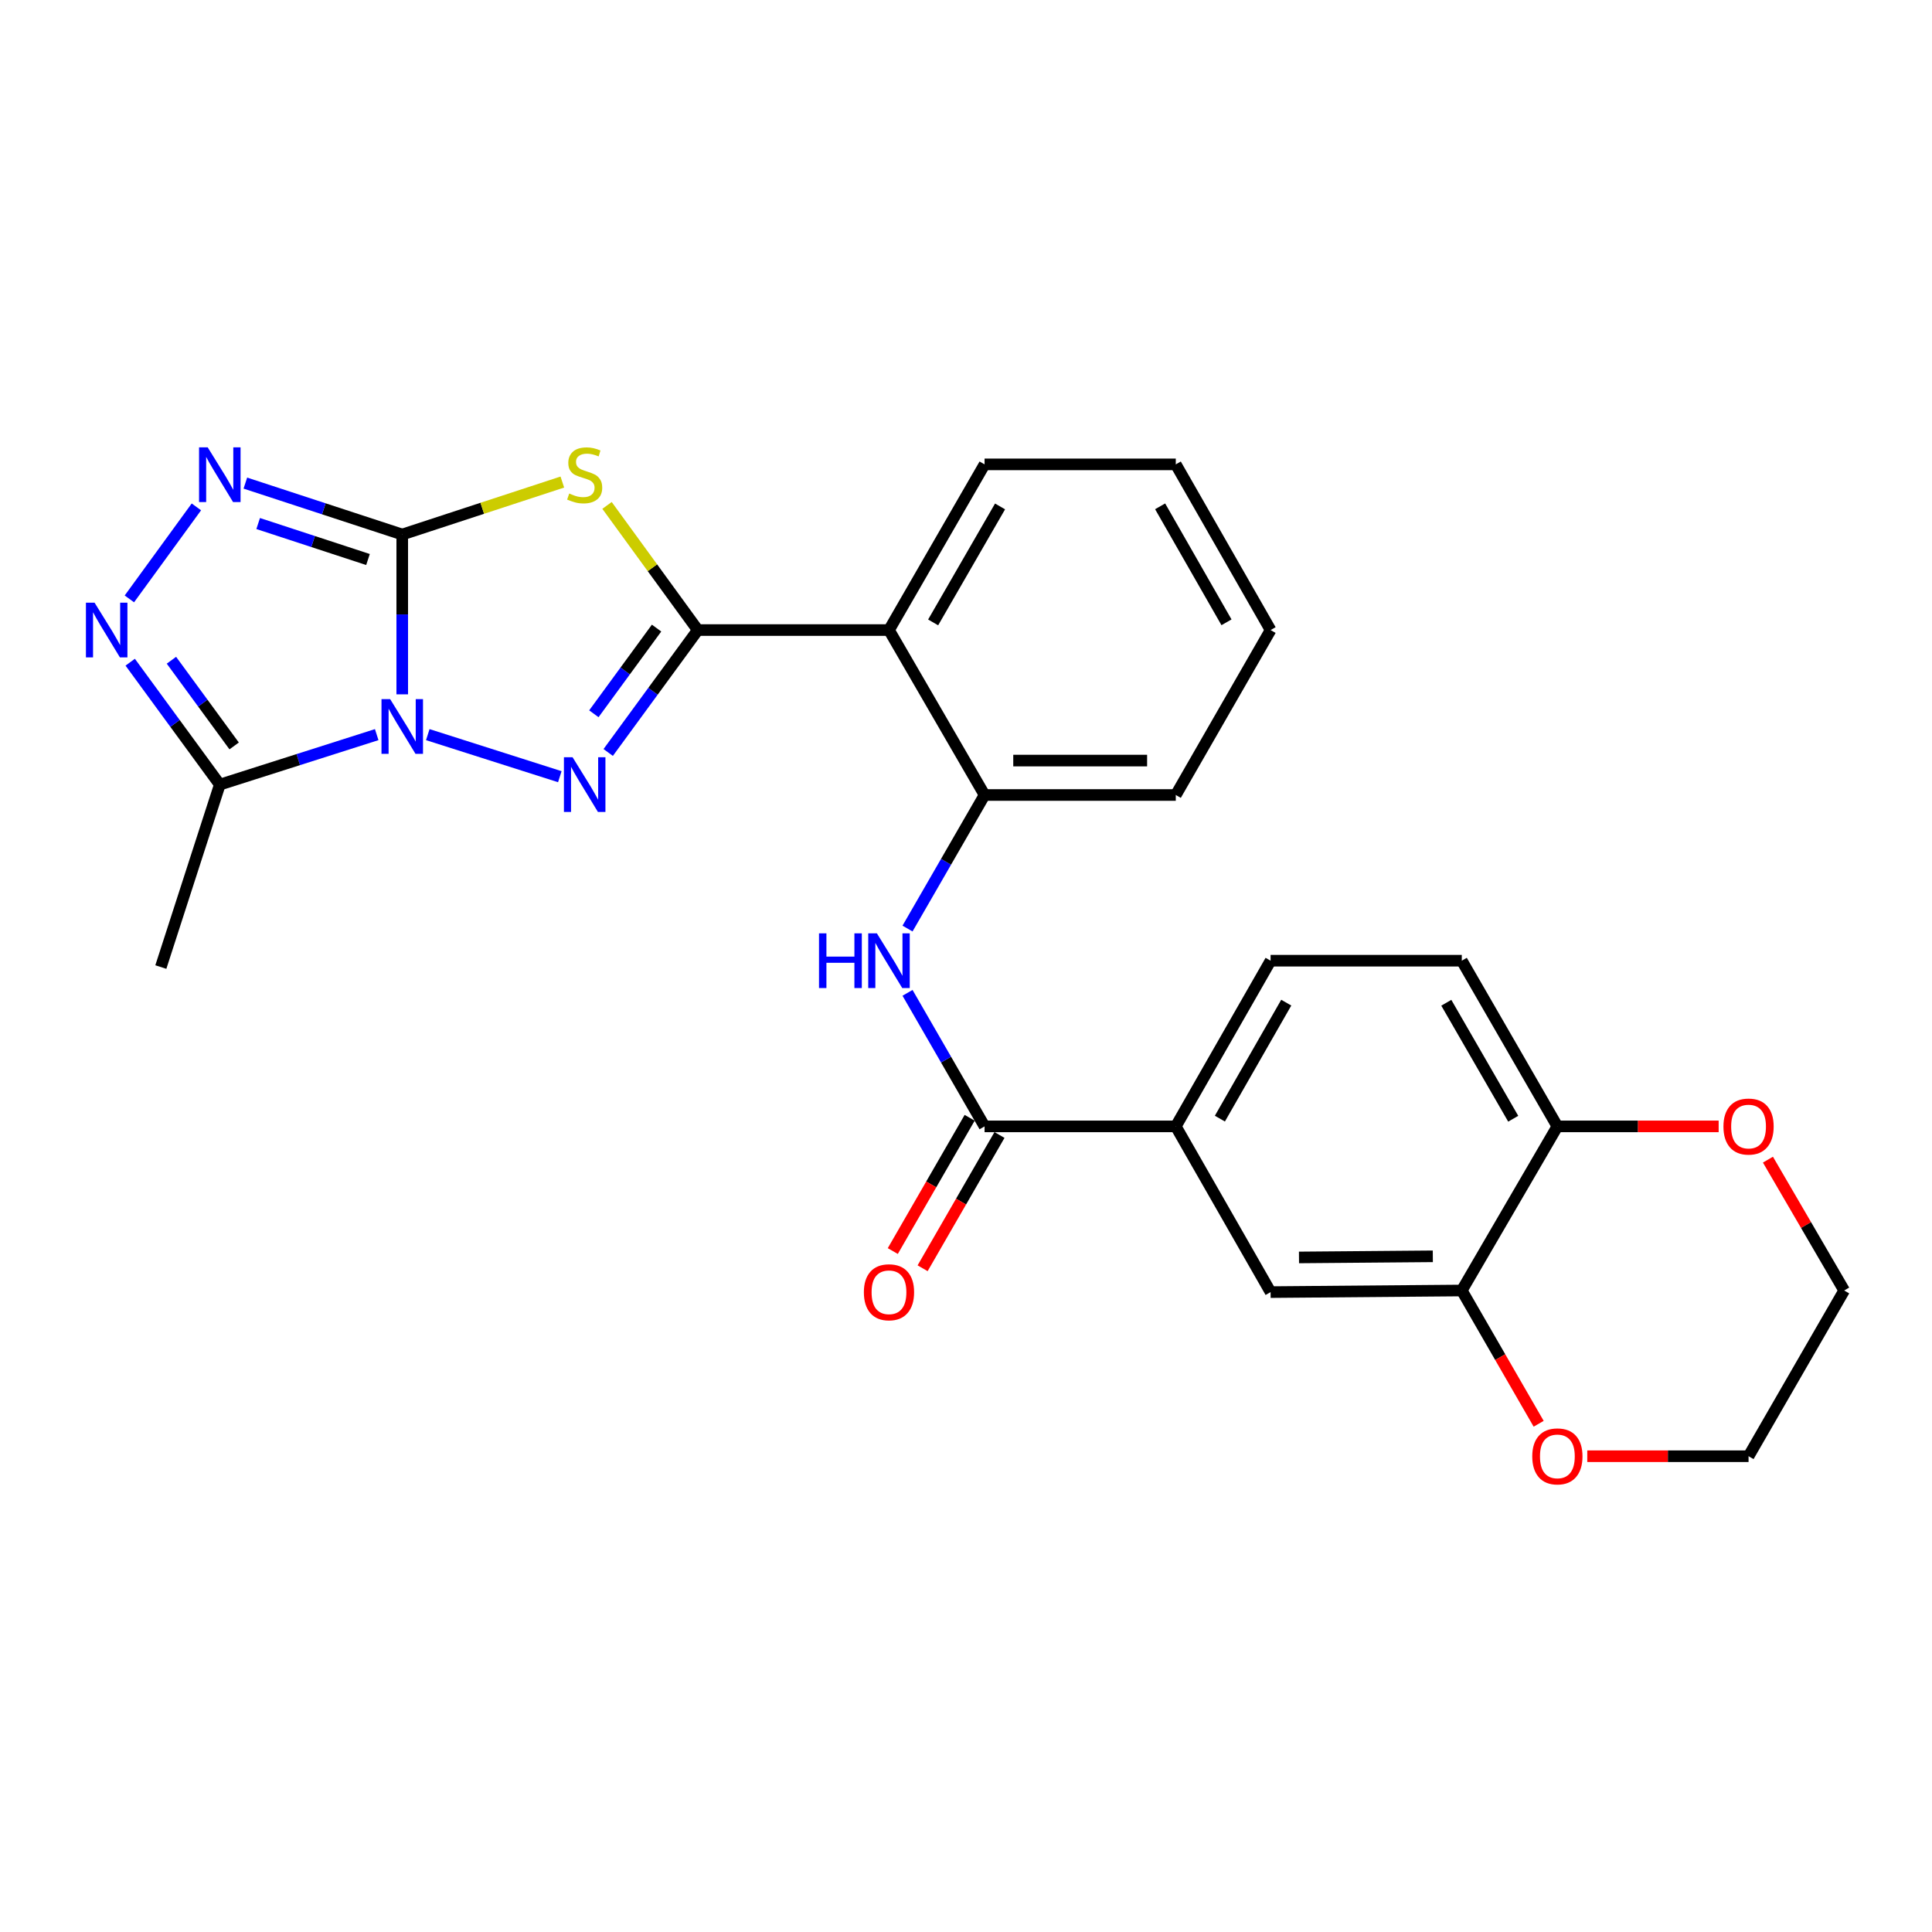 <?xml version='1.0' encoding='iso-8859-1'?>
<svg version='1.1' baseProfile='full'
              xmlns='http://www.w3.org/2000/svg'
                      xmlns:rdkit='http://www.rdkit.org/xml'
                      xmlns:xlink='http://www.w3.org/1999/xlink'
                  xml:space='preserve'
width='1000px' height='1000px' viewBox='0 0 1000 1000'>
<!-- END OF HEADER -->
<rect style='opacity:1.0;fill:#FFFFFF;stroke:none' width='1000' height='1000' x='0' y='0'> </rect>
<path class='bond-0' d='M 208.2,359.387 L 208.2,318.025' style='fill:none;fill-rule:evenodd;stroke:#0000FF;stroke-width:6px;stroke-linecap:butt;stroke-linejoin:miter;stroke-opacity:1' />
<path class='bond-0' d='M 208.2,318.025 L 208.2,276.662' style='fill:none;fill-rule:evenodd;stroke:#000000;stroke-width:6px;stroke-linecap:butt;stroke-linejoin:miter;stroke-opacity:1' />
<path class='bond-1' d='M 221.418,380.242 L 289.759,402.014' style='fill:none;fill-rule:evenodd;stroke:#0000FF;stroke-width:6px;stroke-linecap:butt;stroke-linejoin:miter;stroke-opacity:1' />
<path class='bond-5' d='M 194.983,380.242 L 154.377,393.178' style='fill:none;fill-rule:evenodd;stroke:#0000FF;stroke-width:6px;stroke-linecap:butt;stroke-linejoin:miter;stroke-opacity:1' />
<path class='bond-5' d='M 154.377,393.178 L 113.771,406.115' style='fill:none;fill-rule:evenodd;stroke:#000000;stroke-width:6px;stroke-linecap:butt;stroke-linejoin:miter;stroke-opacity:1' />
<path class='bond-3' d='M 208.2,276.662 L 249.633,263.085' style='fill:none;fill-rule:evenodd;stroke:#000000;stroke-width:6px;stroke-linecap:butt;stroke-linejoin:miter;stroke-opacity:1' />
<path class='bond-3' d='M 249.633,263.085 L 291.065,249.507' style='fill:none;fill-rule:evenodd;stroke:#CCCC00;stroke-width:6px;stroke-linecap:butt;stroke-linejoin:miter;stroke-opacity:1' />
<path class='bond-4' d='M 208.2,276.662 L 167.598,263.357' style='fill:none;fill-rule:evenodd;stroke:#000000;stroke-width:6px;stroke-linecap:butt;stroke-linejoin:miter;stroke-opacity:1' />
<path class='bond-4' d='M 167.598,263.357 L 126.995,250.051' style='fill:none;fill-rule:evenodd;stroke:#0000FF;stroke-width:6px;stroke-linecap:butt;stroke-linejoin:miter;stroke-opacity:1' />
<path class='bond-4' d='M 190.471,289.603 L 162.049,280.289' style='fill:none;fill-rule:evenodd;stroke:#000000;stroke-width:6px;stroke-linecap:butt;stroke-linejoin:miter;stroke-opacity:1' />
<path class='bond-4' d='M 162.049,280.289 L 133.627,270.975' style='fill:none;fill-rule:evenodd;stroke:#0000FF;stroke-width:6px;stroke-linecap:butt;stroke-linejoin:miter;stroke-opacity:1' />
<path class='bond-2' d='M 314.806,389.477 L 337.99,357.798' style='fill:none;fill-rule:evenodd;stroke:#0000FF;stroke-width:6px;stroke-linecap:butt;stroke-linejoin:miter;stroke-opacity:1' />
<path class='bond-2' d='M 337.99,357.798 L 361.174,326.119' style='fill:none;fill-rule:evenodd;stroke:#000000;stroke-width:6px;stroke-linecap:butt;stroke-linejoin:miter;stroke-opacity:1' />
<path class='bond-2' d='M 307.382,369.45 L 323.61,347.274' style='fill:none;fill-rule:evenodd;stroke:#0000FF;stroke-width:6px;stroke-linecap:butt;stroke-linejoin:miter;stroke-opacity:1' />
<path class='bond-2' d='M 323.61,347.274 L 339.839,325.099' style='fill:none;fill-rule:evenodd;stroke:#000000;stroke-width:6px;stroke-linecap:butt;stroke-linejoin:miter;stroke-opacity:1' />
<path class='bond-7' d='M 361.174,326.119 L 460.137,326.119' style='fill:none;fill-rule:evenodd;stroke:#000000;stroke-width:6px;stroke-linecap:butt;stroke-linejoin:miter;stroke-opacity:1' />
<path class='bond-28' d='M 361.174,326.119 L 337.685,293.86' style='fill:none;fill-rule:evenodd;stroke:#000000;stroke-width:6px;stroke-linecap:butt;stroke-linejoin:miter;stroke-opacity:1' />
<path class='bond-28' d='M 337.685,293.86 L 314.196,261.602' style='fill:none;fill-rule:evenodd;stroke:#CCCC00;stroke-width:6px;stroke-linecap:butt;stroke-linejoin:miter;stroke-opacity:1' />
<path class='bond-27' d='M 101.648,262.364 L 66.965,309.987' style='fill:none;fill-rule:evenodd;stroke:#0000FF;stroke-width:6px;stroke-linecap:butt;stroke-linejoin:miter;stroke-opacity:1' />
<path class='bond-6' d='M 113.771,406.115 L 90.584,374.436' style='fill:none;fill-rule:evenodd;stroke:#000000;stroke-width:6px;stroke-linecap:butt;stroke-linejoin:miter;stroke-opacity:1' />
<path class='bond-6' d='M 90.584,374.436 L 67.396,342.757' style='fill:none;fill-rule:evenodd;stroke:#0000FF;stroke-width:6px;stroke-linecap:butt;stroke-linejoin:miter;stroke-opacity:1' />
<path class='bond-6' d='M 121.193,386.087 L 104.962,363.912' style='fill:none;fill-rule:evenodd;stroke:#000000;stroke-width:6px;stroke-linecap:butt;stroke-linejoin:miter;stroke-opacity:1' />
<path class='bond-6' d='M 104.962,363.912 L 88.731,341.736' style='fill:none;fill-rule:evenodd;stroke:#0000FF;stroke-width:6px;stroke-linecap:butt;stroke-linejoin:miter;stroke-opacity:1' />
<path class='bond-20' d='M 113.771,406.115 L 83.252,500.544' style='fill:none;fill-rule:evenodd;stroke:#000000;stroke-width:6px;stroke-linecap:butt;stroke-linejoin:miter;stroke-opacity:1' />
<path class='bond-10' d='M 460.137,326.119 L 509.613,411.49' style='fill:none;fill-rule:evenodd;stroke:#000000;stroke-width:6px;stroke-linecap:butt;stroke-linejoin:miter;stroke-opacity:1' />
<path class='bond-21' d='M 460.137,326.119 L 509.613,240.362' style='fill:none;fill-rule:evenodd;stroke:#000000;stroke-width:6px;stroke-linecap:butt;stroke-linejoin:miter;stroke-opacity:1' />
<path class='bond-21' d='M 482.992,322.16 L 517.626,262.13' style='fill:none;fill-rule:evenodd;stroke:#000000;stroke-width:6px;stroke-linecap:butt;stroke-linejoin:miter;stroke-opacity:1' />
<path class='bond-8' d='M 509.613,583.015 L 489.674,548.454' style='fill:none;fill-rule:evenodd;stroke:#000000;stroke-width:6px;stroke-linecap:butt;stroke-linejoin:miter;stroke-opacity:1' />
<path class='bond-8' d='M 489.674,548.454 L 469.734,513.893' style='fill:none;fill-rule:evenodd;stroke:#0000FF;stroke-width:6px;stroke-linecap:butt;stroke-linejoin:miter;stroke-opacity:1' />
<path class='bond-11' d='M 509.613,583.015 L 608.586,583.015' style='fill:none;fill-rule:evenodd;stroke:#000000;stroke-width:6px;stroke-linecap:butt;stroke-linejoin:miter;stroke-opacity:1' />
<path class='bond-16' d='M 501.896,578.563 L 482.001,613.054' style='fill:none;fill-rule:evenodd;stroke:#000000;stroke-width:6px;stroke-linecap:butt;stroke-linejoin:miter;stroke-opacity:1' />
<path class='bond-16' d='M 482.001,613.054 L 462.107,647.545' style='fill:none;fill-rule:evenodd;stroke:#FF0000;stroke-width:6px;stroke-linecap:butt;stroke-linejoin:miter;stroke-opacity:1' />
<path class='bond-16' d='M 517.331,587.466 L 497.436,621.957' style='fill:none;fill-rule:evenodd;stroke:#000000;stroke-width:6px;stroke-linecap:butt;stroke-linejoin:miter;stroke-opacity:1' />
<path class='bond-16' d='M 497.436,621.957 L 477.542,656.448' style='fill:none;fill-rule:evenodd;stroke:#FF0000;stroke-width:6px;stroke-linecap:butt;stroke-linejoin:miter;stroke-opacity:1' />
<path class='bond-9' d='M 469.733,480.622 L 489.673,446.056' style='fill:none;fill-rule:evenodd;stroke:#0000FF;stroke-width:6px;stroke-linecap:butt;stroke-linejoin:miter;stroke-opacity:1' />
<path class='bond-9' d='M 489.673,446.056 L 509.613,411.49' style='fill:none;fill-rule:evenodd;stroke:#000000;stroke-width:6px;stroke-linecap:butt;stroke-linejoin:miter;stroke-opacity:1' />
<path class='bond-22' d='M 509.613,411.49 L 608.586,411.49' style='fill:none;fill-rule:evenodd;stroke:#000000;stroke-width:6px;stroke-linecap:butt;stroke-linejoin:miter;stroke-opacity:1' />
<path class='bond-22' d='M 524.459,393.672 L 593.74,393.672' style='fill:none;fill-rule:evenodd;stroke:#000000;stroke-width:6px;stroke-linecap:butt;stroke-linejoin:miter;stroke-opacity:1' />
<path class='bond-13' d='M 608.586,583.015 L 657.657,668.792' style='fill:none;fill-rule:evenodd;stroke:#000000;stroke-width:6px;stroke-linecap:butt;stroke-linejoin:miter;stroke-opacity:1' />
<path class='bond-18' d='M 608.586,583.015 L 657.657,497.257' style='fill:none;fill-rule:evenodd;stroke:#000000;stroke-width:6px;stroke-linecap:butt;stroke-linejoin:miter;stroke-opacity:1' />
<path class='bond-18' d='M 631.412,579.001 L 665.762,518.971' style='fill:none;fill-rule:evenodd;stroke:#000000;stroke-width:6px;stroke-linecap:butt;stroke-linejoin:miter;stroke-opacity:1' />
<path class='bond-12' d='M 756.62,667.96 L 657.657,668.792' style='fill:none;fill-rule:evenodd;stroke:#000000;stroke-width:6px;stroke-linecap:butt;stroke-linejoin:miter;stroke-opacity:1' />
<path class='bond-12' d='M 741.625,650.267 L 672.351,650.849' style='fill:none;fill-rule:evenodd;stroke:#000000;stroke-width:6px;stroke-linecap:butt;stroke-linejoin:miter;stroke-opacity:1' />
<path class='bond-15' d='M 756.62,667.96 L 776.514,702.451' style='fill:none;fill-rule:evenodd;stroke:#000000;stroke-width:6px;stroke-linecap:butt;stroke-linejoin:miter;stroke-opacity:1' />
<path class='bond-15' d='M 776.514,702.451 L 796.408,736.942' style='fill:none;fill-rule:evenodd;stroke:#FF0000;stroke-width:6px;stroke-linecap:butt;stroke-linejoin:miter;stroke-opacity:1' />
<path class='bond-30' d='M 756.62,667.96 L 806.096,583.015' style='fill:none;fill-rule:evenodd;stroke:#000000;stroke-width:6px;stroke-linecap:butt;stroke-linejoin:miter;stroke-opacity:1' />
<path class='bond-14' d='M 806.096,583.015 L 756.62,497.257' style='fill:none;fill-rule:evenodd;stroke:#000000;stroke-width:6px;stroke-linecap:butt;stroke-linejoin:miter;stroke-opacity:1' />
<path class='bond-14' d='M 783.24,579.056 L 748.607,519.026' style='fill:none;fill-rule:evenodd;stroke:#000000;stroke-width:6px;stroke-linecap:butt;stroke-linejoin:miter;stroke-opacity:1' />
<path class='bond-17' d='M 806.096,583.015 L 847.836,583.015' style='fill:none;fill-rule:evenodd;stroke:#000000;stroke-width:6px;stroke-linecap:butt;stroke-linejoin:miter;stroke-opacity:1' />
<path class='bond-17' d='M 847.836,583.015 L 889.575,583.015' style='fill:none;fill-rule:evenodd;stroke:#FF0000;stroke-width:6px;stroke-linecap:butt;stroke-linejoin:miter;stroke-opacity:1' />
<path class='bond-23' d='M 821.57,753.737 L 863.31,753.737' style='fill:none;fill-rule:evenodd;stroke:#FF0000;stroke-width:6px;stroke-linecap:butt;stroke-linejoin:miter;stroke-opacity:1' />
<path class='bond-23' d='M 863.31,753.737 L 905.049,753.737' style='fill:none;fill-rule:evenodd;stroke:#000000;stroke-width:6px;stroke-linecap:butt;stroke-linejoin:miter;stroke-opacity:1' />
<path class='bond-24' d='M 915.082,600.233 L 934.814,634.096' style='fill:none;fill-rule:evenodd;stroke:#FF0000;stroke-width:6px;stroke-linecap:butt;stroke-linejoin:miter;stroke-opacity:1' />
<path class='bond-24' d='M 934.814,634.096 L 954.545,667.96' style='fill:none;fill-rule:evenodd;stroke:#000000;stroke-width:6px;stroke-linecap:butt;stroke-linejoin:miter;stroke-opacity:1' />
<path class='bond-19' d='M 657.657,497.257 L 756.62,497.257' style='fill:none;fill-rule:evenodd;stroke:#000000;stroke-width:6px;stroke-linecap:butt;stroke-linejoin:miter;stroke-opacity:1' />
<path class='bond-25' d='M 509.613,240.362 L 608.586,240.362' style='fill:none;fill-rule:evenodd;stroke:#000000;stroke-width:6px;stroke-linecap:butt;stroke-linejoin:miter;stroke-opacity:1' />
<path class='bond-29' d='M 608.586,411.49 L 657.657,326.119' style='fill:none;fill-rule:evenodd;stroke:#000000;stroke-width:6px;stroke-linecap:butt;stroke-linejoin:miter;stroke-opacity:1' />
<path class='bond-31' d='M 905.049,753.737 L 954.545,667.96' style='fill:none;fill-rule:evenodd;stroke:#000000;stroke-width:6px;stroke-linecap:butt;stroke-linejoin:miter;stroke-opacity:1' />
<path class='bond-26' d='M 608.586,240.362 L 657.657,326.119' style='fill:none;fill-rule:evenodd;stroke:#000000;stroke-width:6px;stroke-linecap:butt;stroke-linejoin:miter;stroke-opacity:1' />
<path class='bond-26' d='M 600.481,262.075 L 634.83,322.105' style='fill:none;fill-rule:evenodd;stroke:#000000;stroke-width:6px;stroke-linecap:butt;stroke-linejoin:miter;stroke-opacity:1' />
<path  class='atom-0' d='M 201.94 361.871
L 211.22 376.871
Q 212.14 378.351, 213.62 381.031
Q 215.1 383.711, 215.18 383.871
L 215.18 361.871
L 218.94 361.871
L 218.94 390.191
L 215.06 390.191
L 205.1 373.791
Q 203.94 371.871, 202.7 369.671
Q 201.5 367.471, 201.14 366.791
L 201.14 390.191
L 197.46 390.191
L 197.46 361.871
L 201.94 361.871
' fill='#0000FF'/>
<path  class='atom-2' d='M 296.369 391.955
L 305.649 406.955
Q 306.569 408.435, 308.049 411.115
Q 309.529 413.795, 309.609 413.955
L 309.609 391.955
L 313.369 391.955
L 313.369 420.275
L 309.489 420.275
L 299.529 403.875
Q 298.369 401.955, 297.129 399.755
Q 295.929 397.555, 295.569 396.875
L 295.569 420.275
L 291.889 420.275
L 291.889 391.955
L 296.369 391.955
' fill='#0000FF'/>
<path  class='atom-4' d='M 294.629 255.437
Q 294.949 255.557, 296.269 256.117
Q 297.589 256.677, 299.029 257.037
Q 300.509 257.357, 301.949 257.357
Q 304.629 257.357, 306.189 256.077
Q 307.749 254.757, 307.749 252.477
Q 307.749 250.917, 306.949 249.957
Q 306.189 248.997, 304.989 248.477
Q 303.789 247.957, 301.789 247.357
Q 299.269 246.597, 297.749 245.877
Q 296.269 245.157, 295.189 243.637
Q 294.149 242.117, 294.149 239.557
Q 294.149 235.997, 296.549 233.797
Q 298.989 231.597, 303.789 231.597
Q 307.069 231.597, 310.789 233.157
L 309.869 236.237
Q 306.469 234.837, 303.909 234.837
Q 301.149 234.837, 299.629 235.997
Q 298.109 237.117, 298.149 239.077
Q 298.149 240.597, 298.909 241.517
Q 299.709 242.437, 300.829 242.957
Q 301.989 243.477, 303.909 244.077
Q 306.469 244.877, 307.989 245.677
Q 309.509 246.477, 310.589 248.117
Q 311.709 249.717, 311.709 252.477
Q 311.709 256.397, 309.069 258.517
Q 306.469 260.597, 302.109 260.597
Q 299.589 260.597, 297.669 260.037
Q 295.789 259.517, 293.549 258.597
L 294.629 255.437
' fill='#CCCC00'/>
<path  class='atom-5' d='M 107.511 231.557
L 116.791 246.557
Q 117.711 248.037, 119.191 250.717
Q 120.671 253.397, 120.751 253.557
L 120.751 231.557
L 124.511 231.557
L 124.511 259.877
L 120.631 259.877
L 110.671 243.477
Q 109.511 241.557, 108.271 239.357
Q 107.071 237.157, 106.711 236.477
L 106.711 259.877
L 103.031 259.877
L 103.031 231.557
L 107.511 231.557
' fill='#0000FF'/>
<path  class='atom-7' d='M 48.957 311.959
L 58.237 326.959
Q 59.157 328.439, 60.637 331.119
Q 62.117 333.799, 62.197 333.959
L 62.197 311.959
L 65.957 311.959
L 65.957 340.279
L 62.077 340.279
L 52.117 323.879
Q 50.957 321.959, 49.717 319.759
Q 48.517 317.559, 48.157 316.879
L 48.157 340.279
L 44.477 340.279
L 44.477 311.959
L 48.957 311.959
' fill='#0000FF'/>
<path  class='atom-10' d='M 423.917 483.097
L 427.757 483.097
L 427.757 495.137
L 442.237 495.137
L 442.237 483.097
L 446.077 483.097
L 446.077 511.417
L 442.237 511.417
L 442.237 498.337
L 427.757 498.337
L 427.757 511.417
L 423.917 511.417
L 423.917 483.097
' fill='#0000FF'/>
<path  class='atom-10' d='M 453.877 483.097
L 463.157 498.097
Q 464.077 499.577, 465.557 502.257
Q 467.037 504.937, 467.117 505.097
L 467.117 483.097
L 470.877 483.097
L 470.877 511.417
L 466.997 511.417
L 457.037 495.017
Q 455.877 493.097, 454.637 490.897
Q 453.437 488.697, 453.077 488.017
L 453.077 511.417
L 449.397 511.417
L 449.397 483.097
L 453.877 483.097
' fill='#0000FF'/>
<path  class='atom-16' d='M 793.096 753.817
Q 793.096 747.017, 796.456 743.217
Q 799.816 739.417, 806.096 739.417
Q 812.376 739.417, 815.736 743.217
Q 819.096 747.017, 819.096 753.817
Q 819.096 760.697, 815.696 764.617
Q 812.296 768.497, 806.096 768.497
Q 799.856 768.497, 796.456 764.617
Q 793.096 760.737, 793.096 753.817
M 806.096 765.297
Q 810.416 765.297, 812.736 762.417
Q 815.096 759.497, 815.096 753.817
Q 815.096 748.257, 812.736 745.457
Q 810.416 742.617, 806.096 742.617
Q 801.776 742.617, 799.416 745.417
Q 797.096 748.217, 797.096 753.817
Q 797.096 759.537, 799.416 762.417
Q 801.776 765.297, 806.096 765.297
' fill='#FF0000'/>
<path  class='atom-17' d='M 447.137 668.872
Q 447.137 662.072, 450.497 658.272
Q 453.857 654.472, 460.137 654.472
Q 466.417 654.472, 469.777 658.272
Q 473.137 662.072, 473.137 668.872
Q 473.137 675.752, 469.737 679.672
Q 466.337 683.552, 460.137 683.552
Q 453.897 683.552, 450.497 679.672
Q 447.137 675.792, 447.137 668.872
M 460.137 680.352
Q 464.457 680.352, 466.777 677.472
Q 469.137 674.552, 469.137 668.872
Q 469.137 663.312, 466.777 660.512
Q 464.457 657.672, 460.137 657.672
Q 455.817 657.672, 453.457 660.472
Q 451.137 663.272, 451.137 668.872
Q 451.137 674.592, 453.457 677.472
Q 455.817 680.352, 460.137 680.352
' fill='#FF0000'/>
<path  class='atom-18' d='M 892.049 583.095
Q 892.049 576.295, 895.409 572.495
Q 898.769 568.695, 905.049 568.695
Q 911.329 568.695, 914.689 572.495
Q 918.049 576.295, 918.049 583.095
Q 918.049 589.975, 914.649 593.895
Q 911.249 597.775, 905.049 597.775
Q 898.809 597.775, 895.409 593.895
Q 892.049 590.015, 892.049 583.095
M 905.049 594.575
Q 909.369 594.575, 911.689 591.695
Q 914.049 588.775, 914.049 583.095
Q 914.049 577.535, 911.689 574.735
Q 909.369 571.895, 905.049 571.895
Q 900.729 571.895, 898.369 574.695
Q 896.049 577.495, 896.049 583.095
Q 896.049 588.815, 898.369 591.695
Q 900.729 594.575, 905.049 594.575
' fill='#FF0000'/>
</svg>
